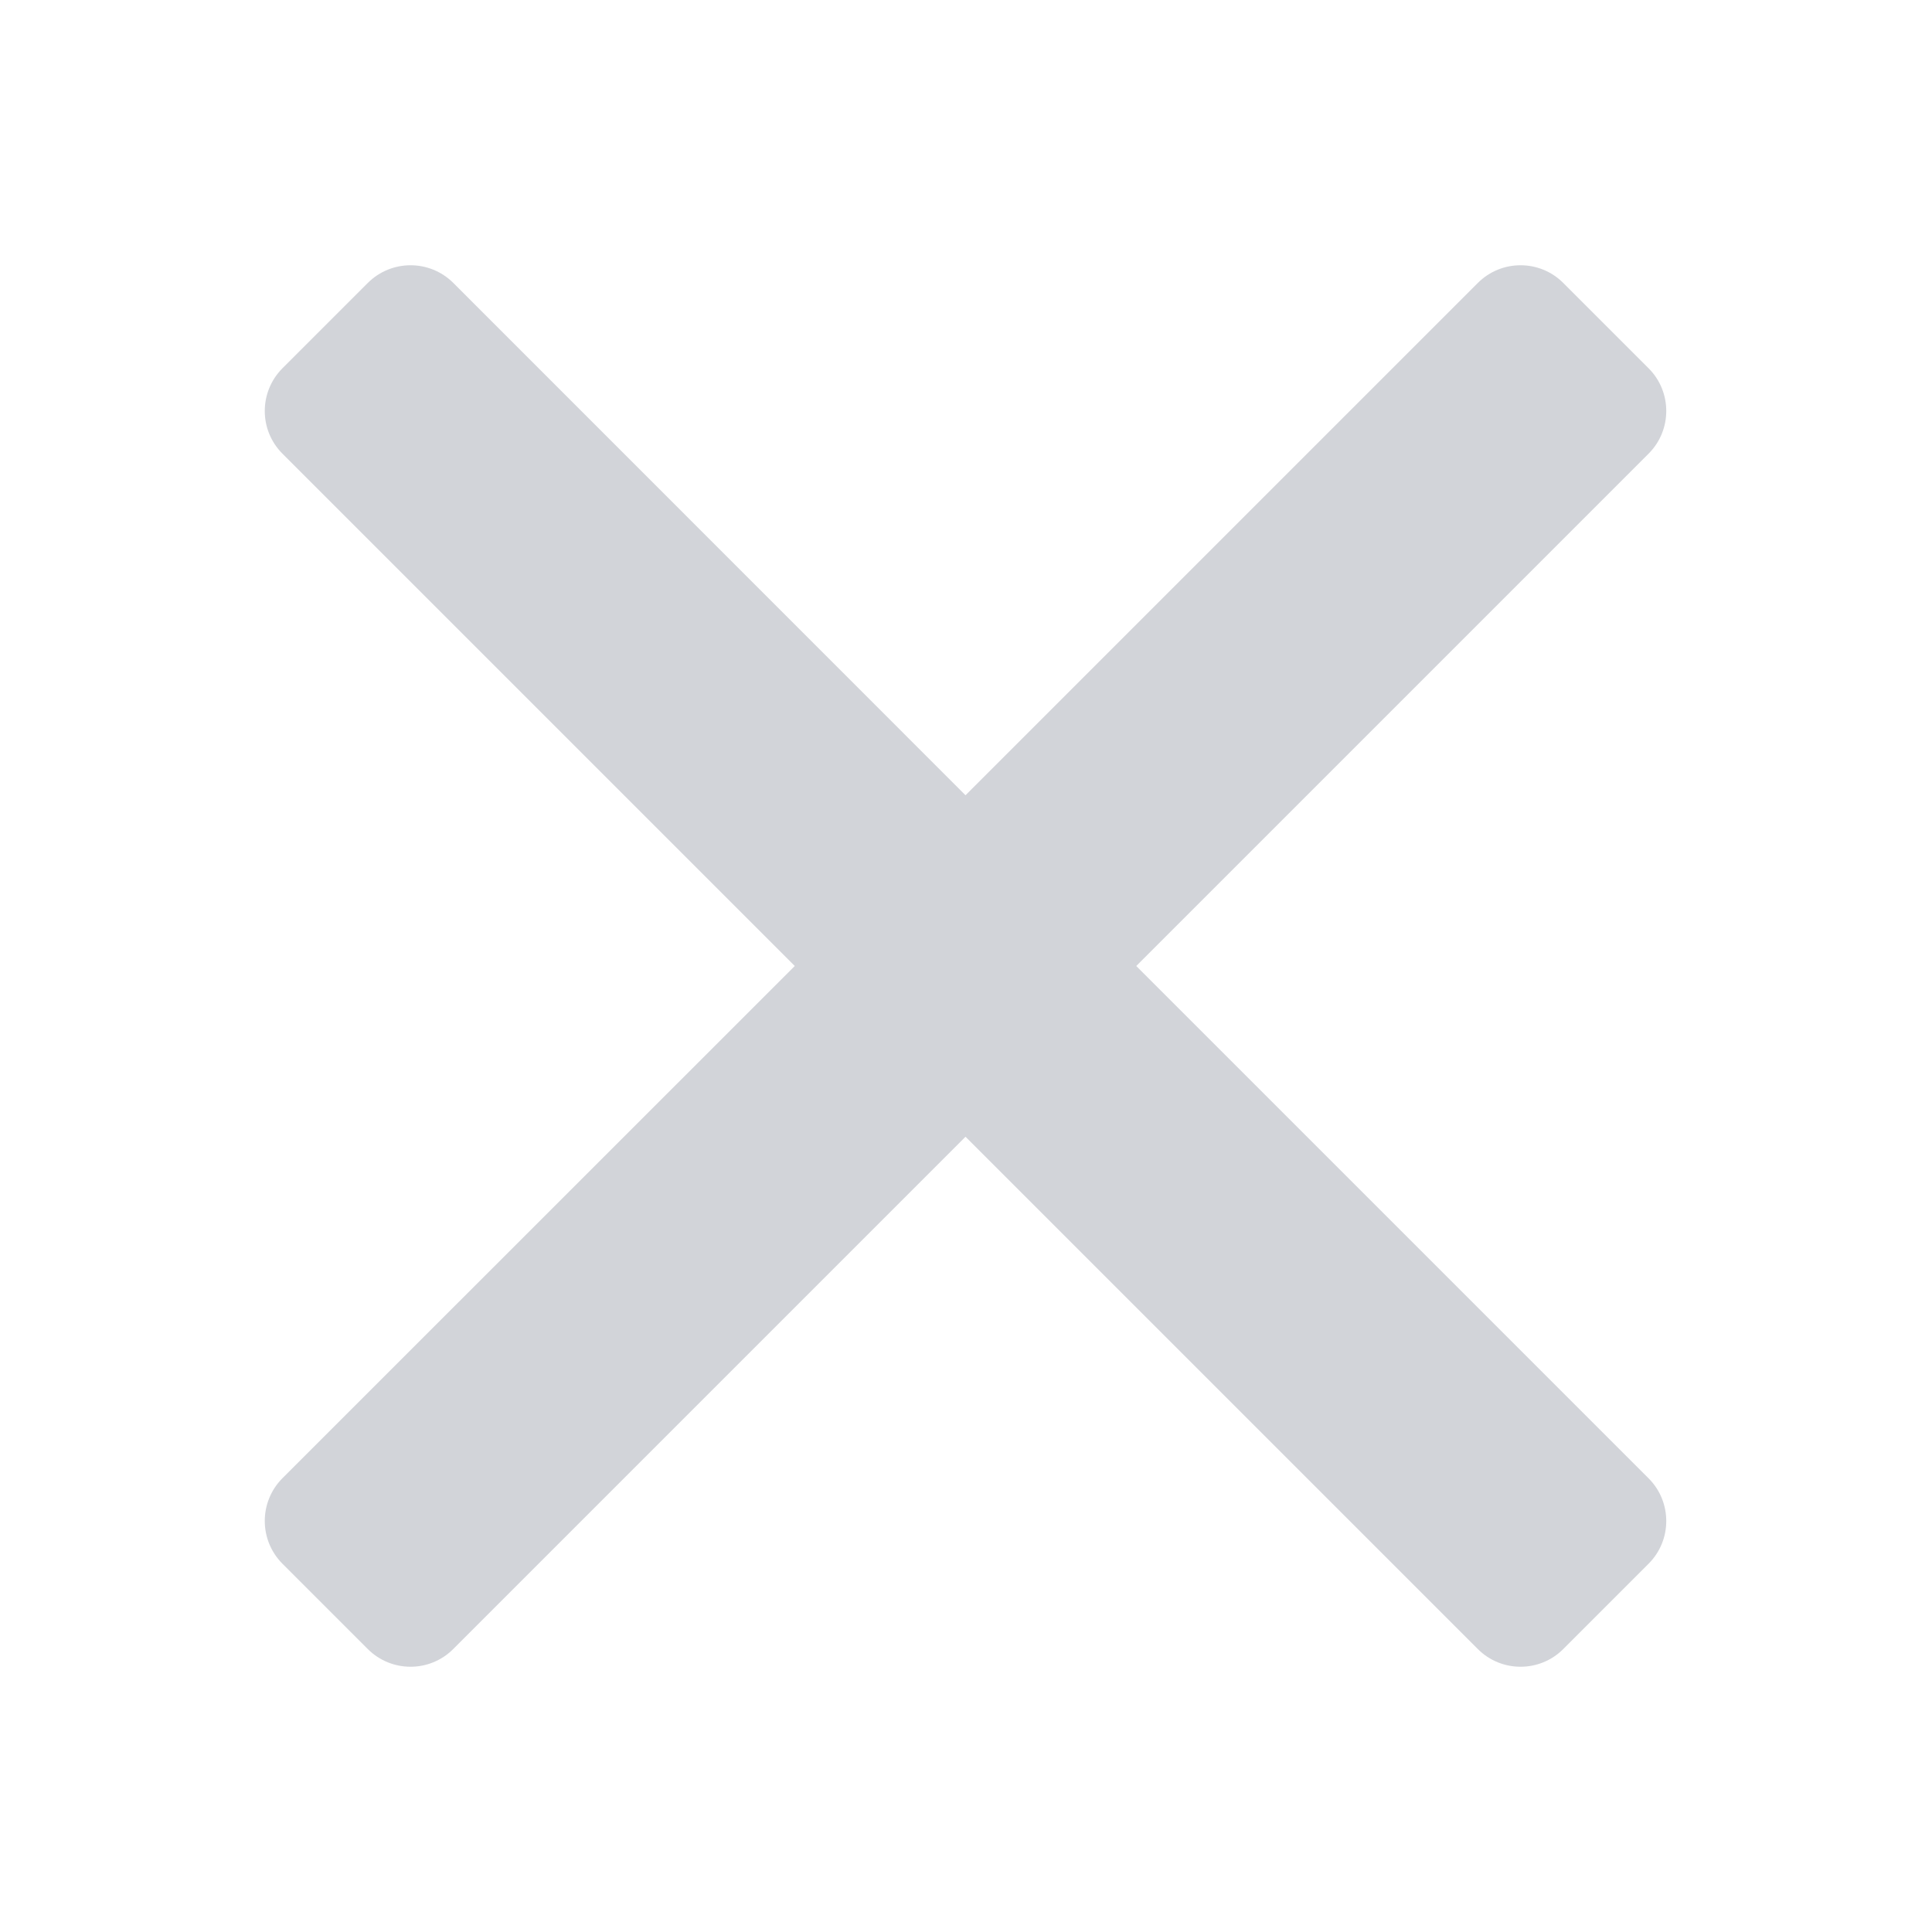 <svg width="16" height="16" viewBox="0 0 16 16" fill="none" xmlns="http://www.w3.org/2000/svg">
<g clip-path="url(#clip0_122_14420)">
<path fill-rule="evenodd" clip-rule="evenodd" d="M2.339 3.757C2.144 3.562 2.144 3.246 2.339 3.05L3.046 2.343C3.242 2.148 3.558 2.148 3.754 2.343L7.996 6.586L12.239 2.343C12.434 2.148 12.751 2.148 12.946 2.343L13.653 3.05C13.848 3.245 13.848 3.562 13.653 3.757L9.41 8L13.653 12.243C13.848 12.438 13.848 12.755 13.653 12.95L12.946 13.657C12.751 13.852 12.434 13.852 12.239 13.657L7.996 9.414L3.753 13.657C3.558 13.852 3.242 13.852 3.046 13.657L2.339 12.95C2.144 12.754 2.144 12.438 2.339 12.242L6.582 8L2.339 3.757Z" fill="#D2D4D9"/>
</g>
<defs>
<clipPath id="clip0_122_14420">
<rect width="16" height="16" fill="white"/>
</clipPath>
</defs>
</svg>
